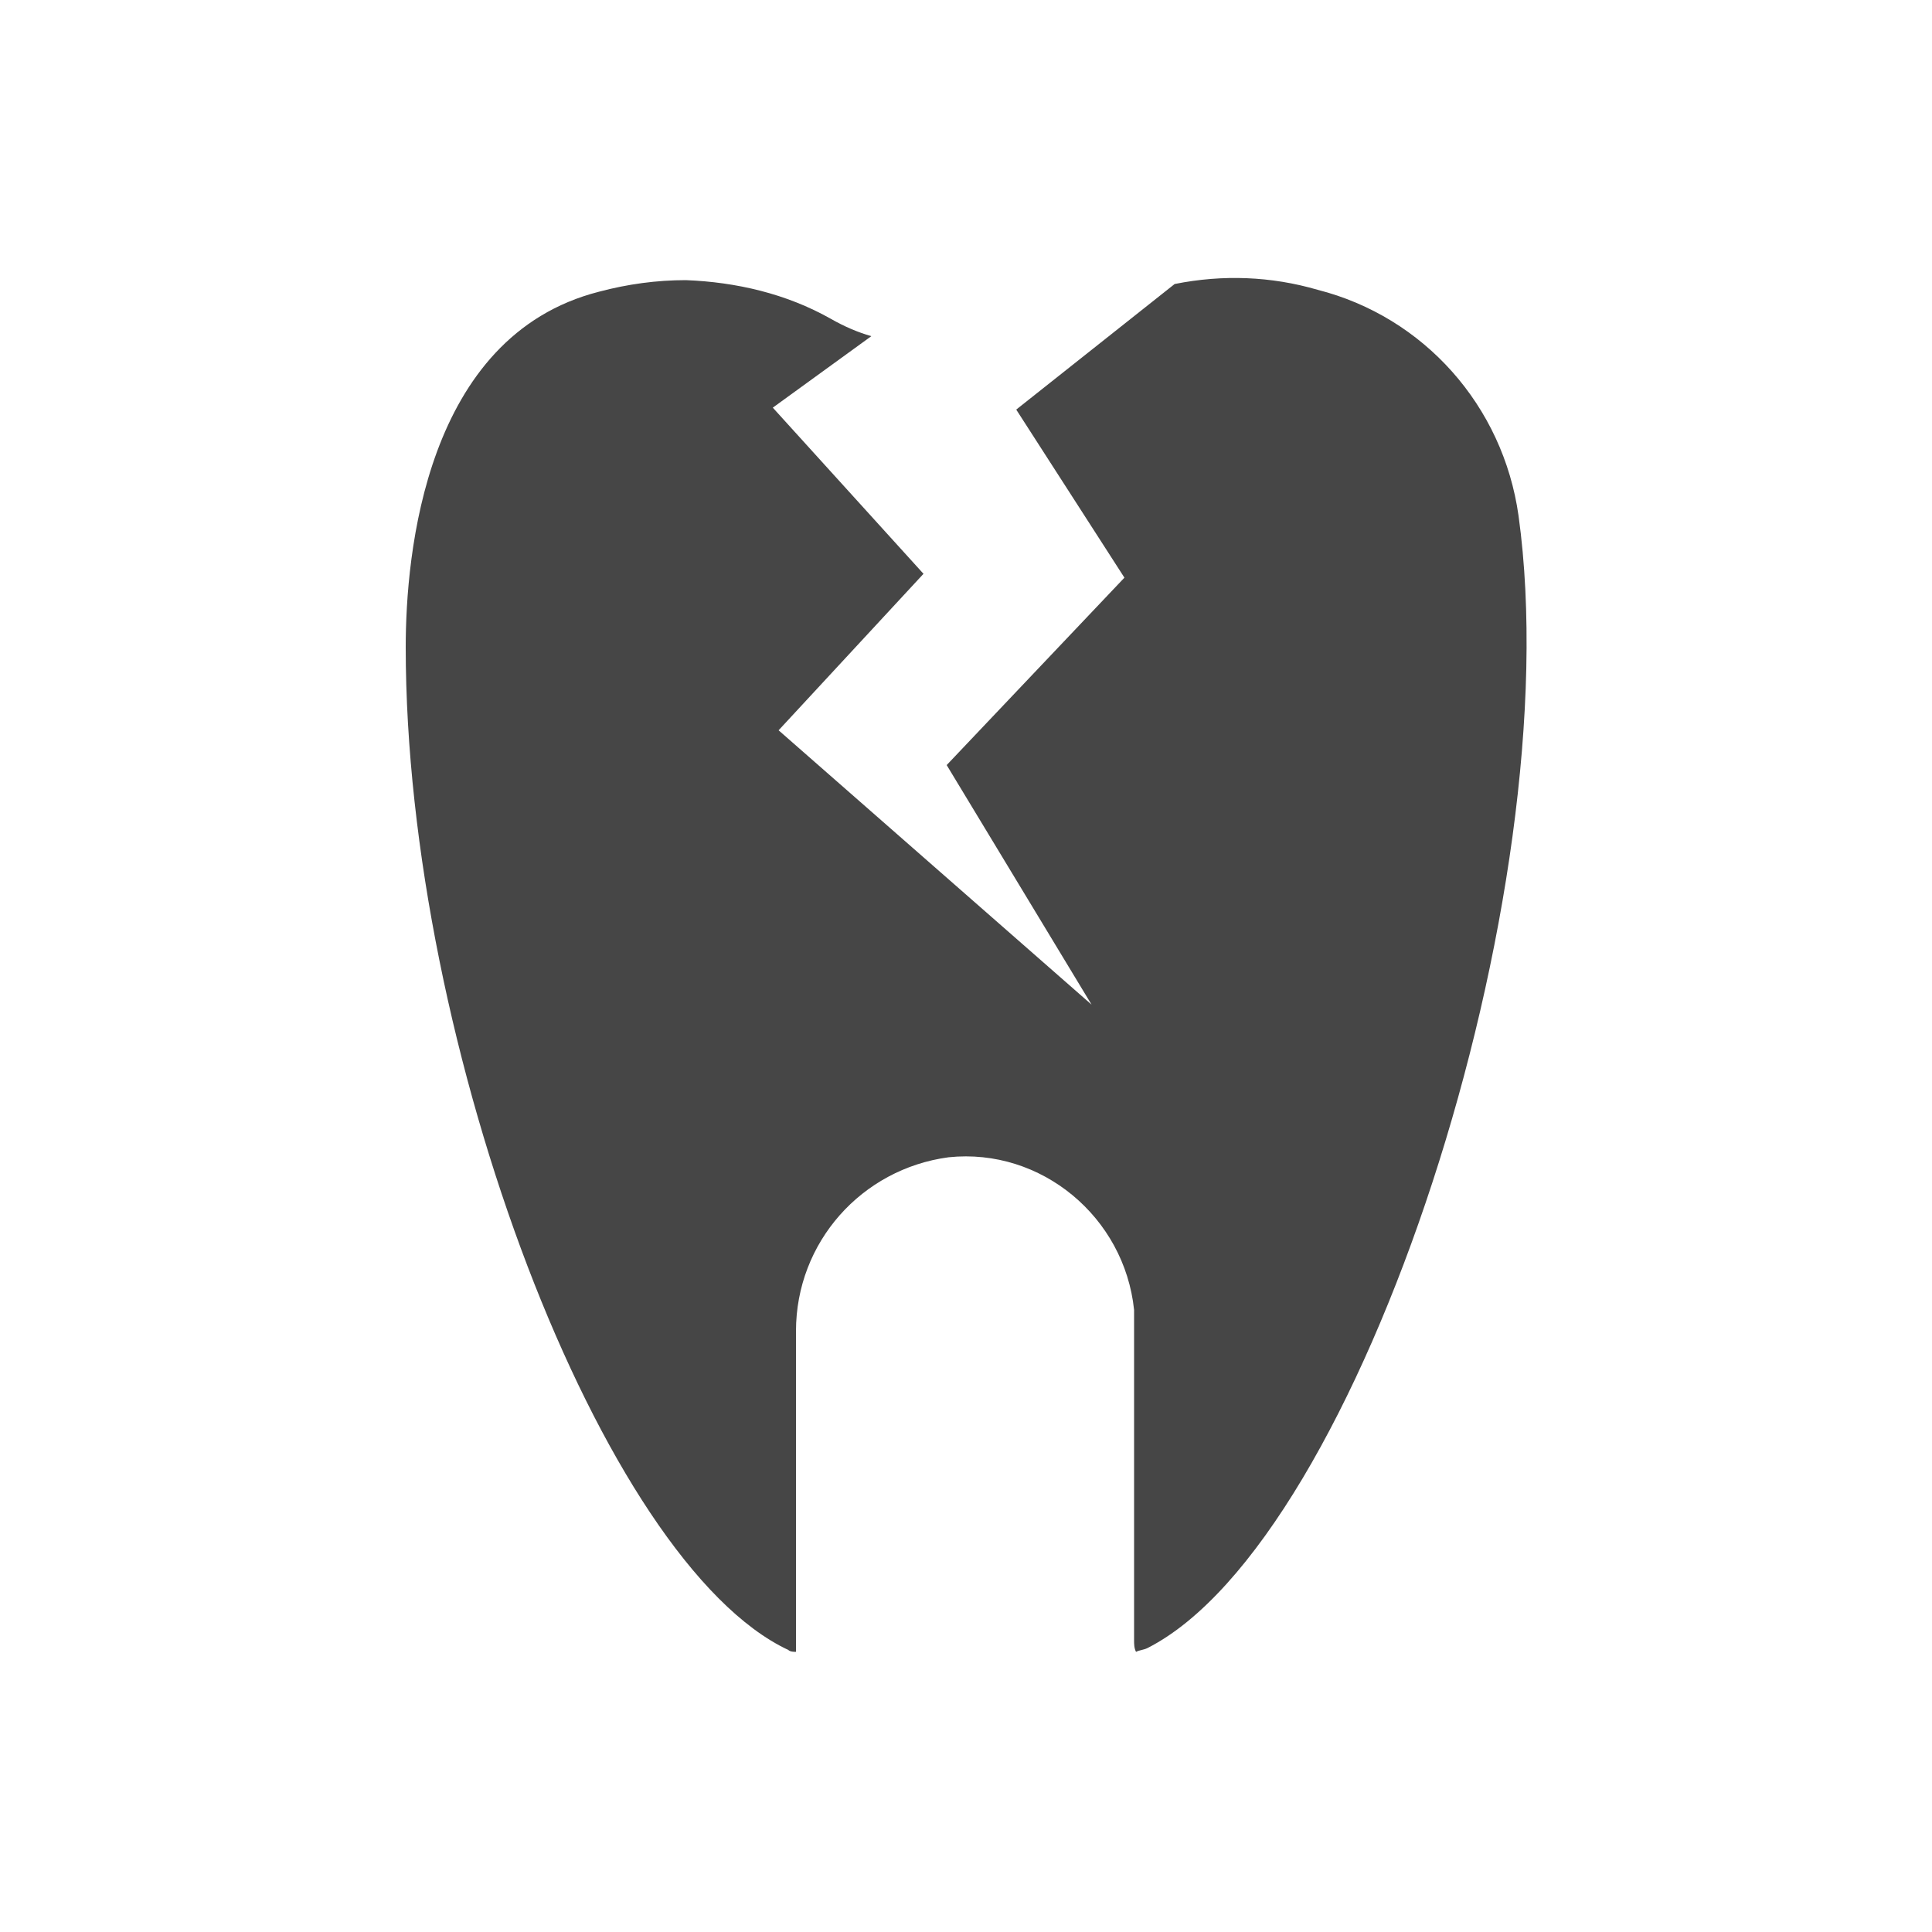 <?xml version="1.0" encoding="utf-8"?>
<!-- Generator: Adobe Illustrator 26.5.0, SVG Export Plug-In . SVG Version: 6.00 Build 0)  -->
<svg version="1.1" id="Layer_1" xmlns="http://www.w3.org/2000/svg" xmlns:xlink="http://www.w3.org/1999/xlink" x="0px" y="0px"
	 viewBox="0 0 100 100" style="enable-background:new 0 0 100 100;" xml:space="preserve">
<style type="text/css">
	.st0{fill:#464646;}
	.st1{fill:#97DC71;}
	.st2{fill:#97DC71;stroke:#F4EFED;stroke-width:2;}
	.st3{fill-rule:evenodd;clip-rule:evenodd;fill:#97DC71;}
	.st4{fill-rule:evenodd;clip-rule:evenodd;fill:#464646;}
</style>
<path class="st0" d="M78.6,26.7C77.8,21,73.7,16.4,68.2,15c-2.4-0.7-4.9-0.8-7.4-0.3l-8.2,6.5l5.6,8.7l-9.2,9.7L56.5,52L40.3,37.8
	l7.5-8.1L40,21.1l5.1-3.7c-0.7-0.2-1.4-0.5-2.1-0.9c-2.3-1.3-4.9-1.9-7.5-2c-1.5,0-3,0.2-4.5,0.6C22,17.4,21,28.7,21,33.5
	c0,20.7,10.2,47.4,19.8,51.9c0.1,0.1,0.3,0.1,0.4,0.1c0-0.1,0-0.3,0-0.4V68.9c0-4.6,3.4-8.4,7.9-9c4.8-0.5,9.1,3.1,9.6,7.9
	c0,0.3,0,0.6,0,0.8v16.3c0,0.2,0,0.4,0.1,0.6c0.2-0.1,0.4-0.1,0.6-0.2C70.4,79.7,81.3,46.2,78.6,26.7z"/>
</svg>
